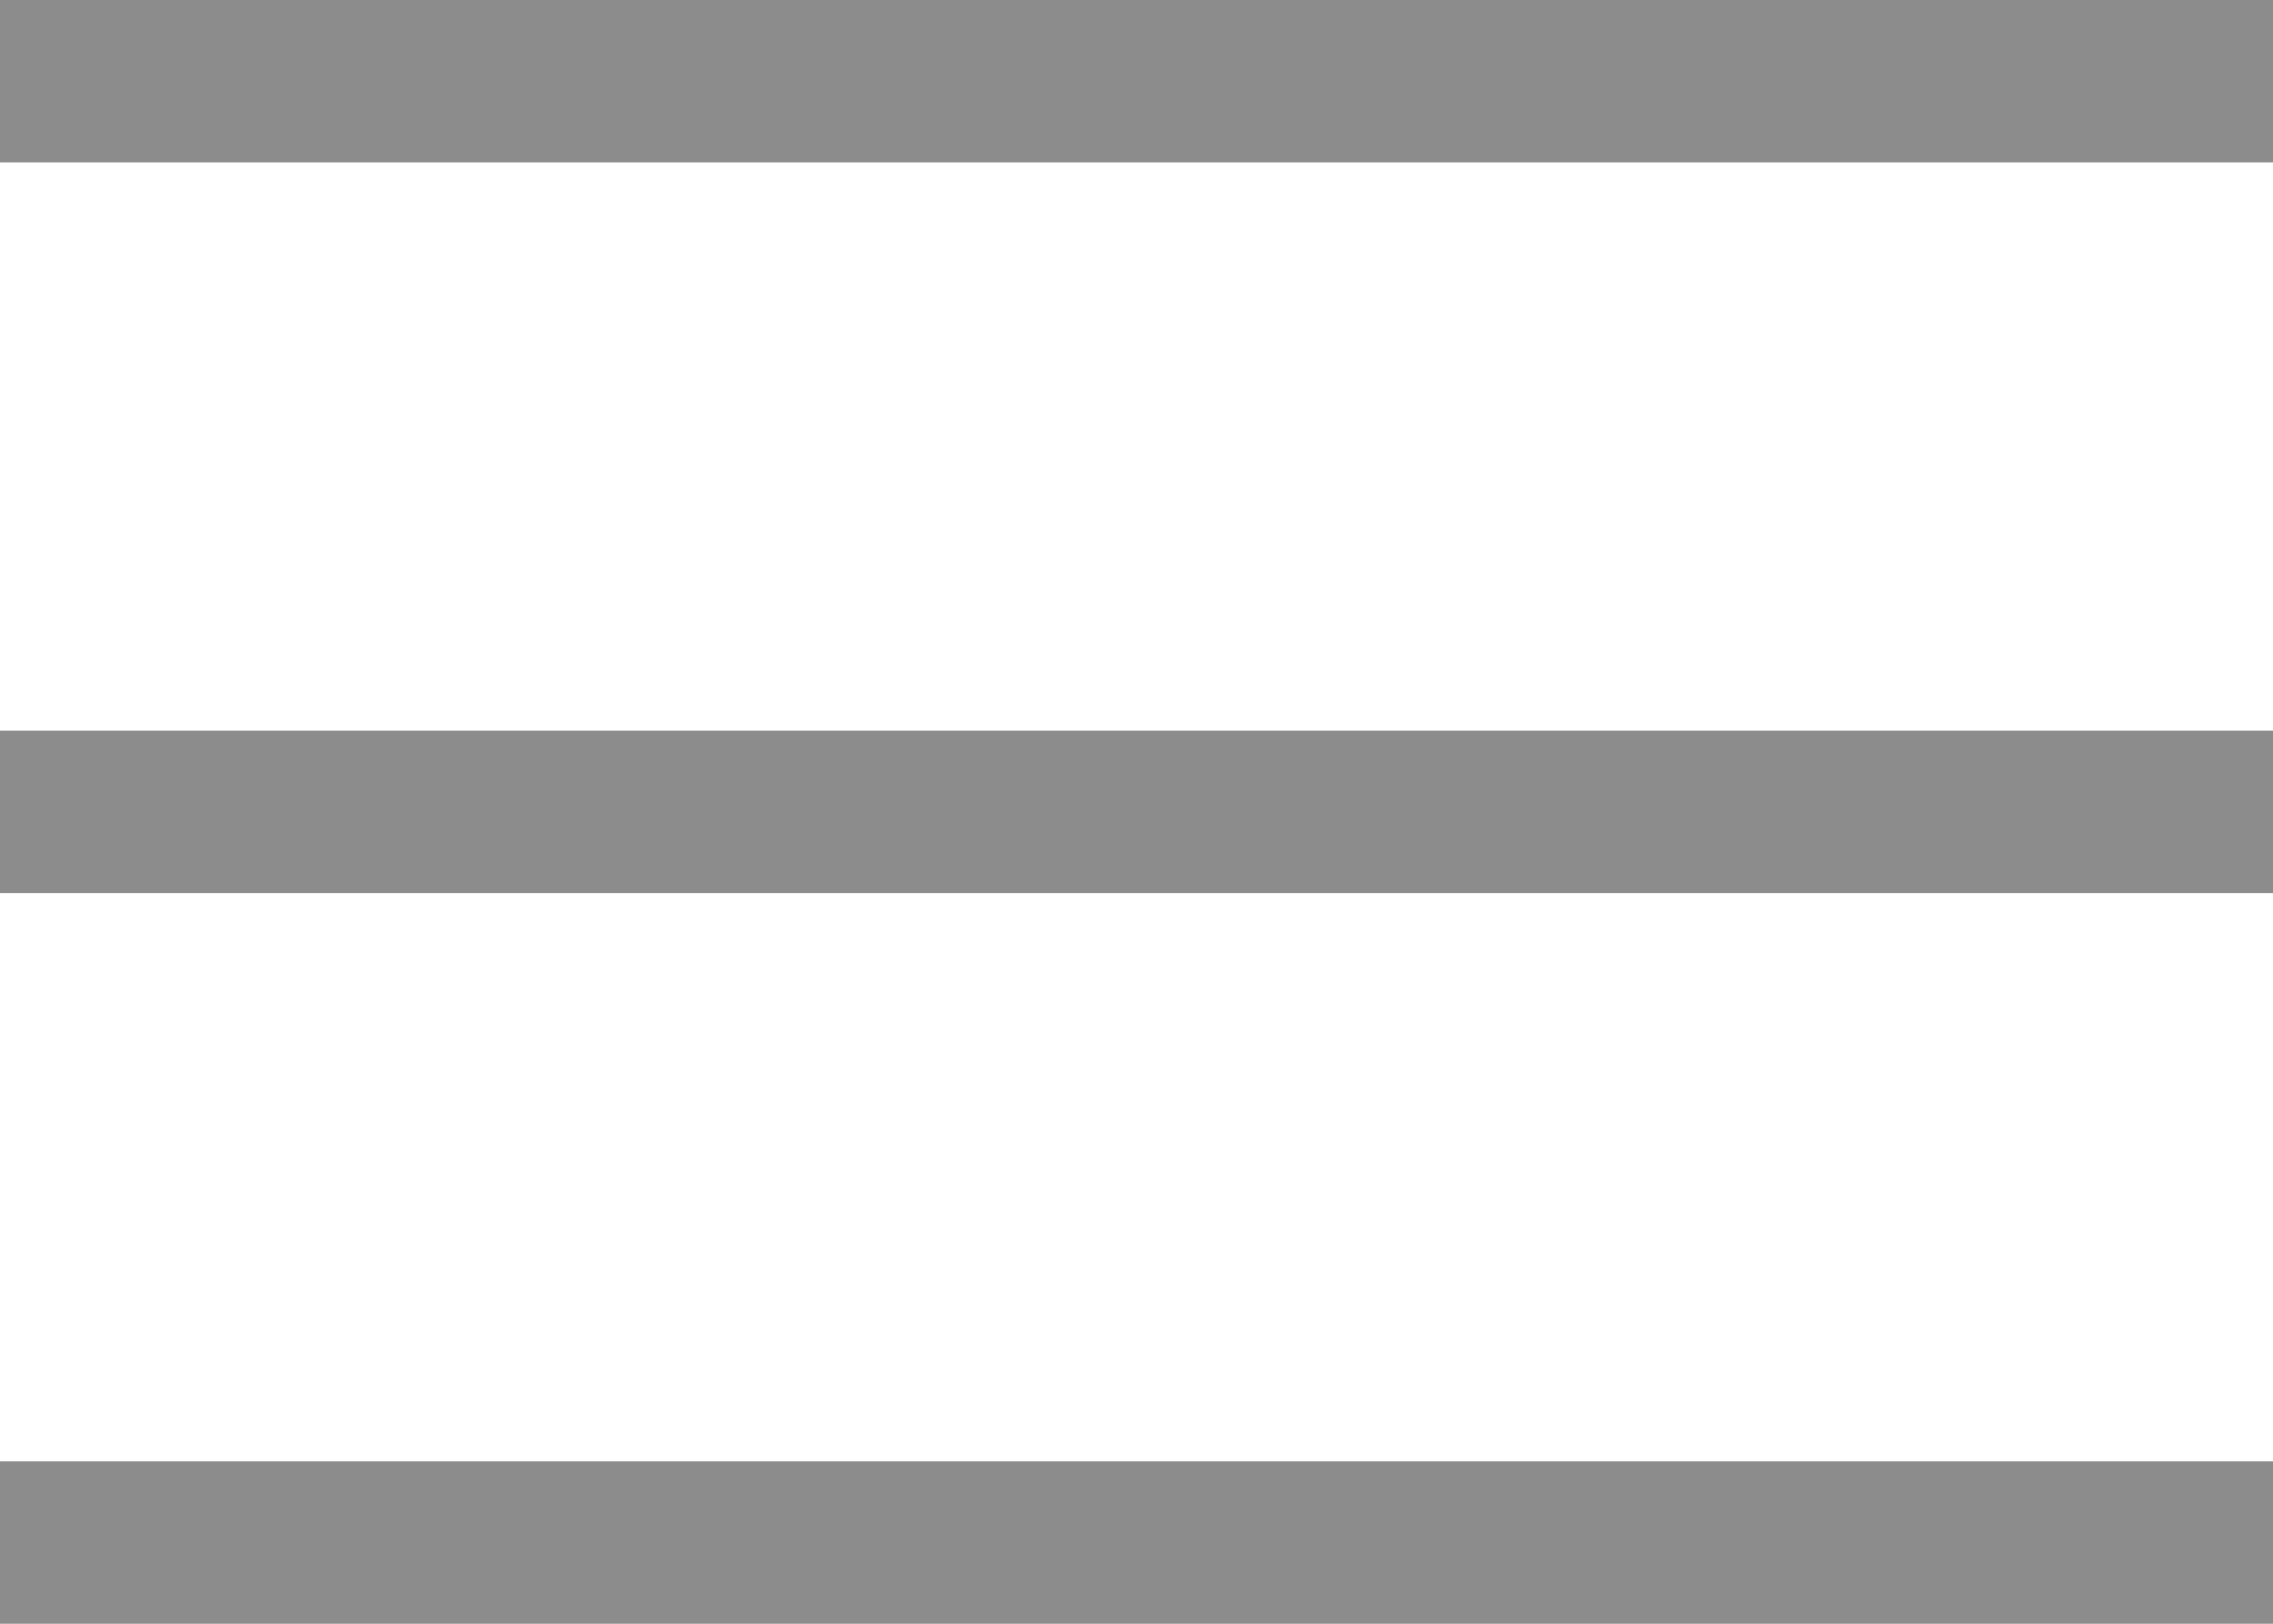 <?xml version="1.0" encoding="UTF-8"?> <svg xmlns="http://www.w3.org/2000/svg" width="28" height="20" viewBox="0 0 28 20" fill="none"><path d="M0 0H28V2H0V0Z" fill="#8C8C8C"></path><path d="M0 9H28V11H0V9Z" fill="#8C8C8C"></path><path d="M0 18H28V20H0V18Z" fill="#8C8C8C"></path></svg> 